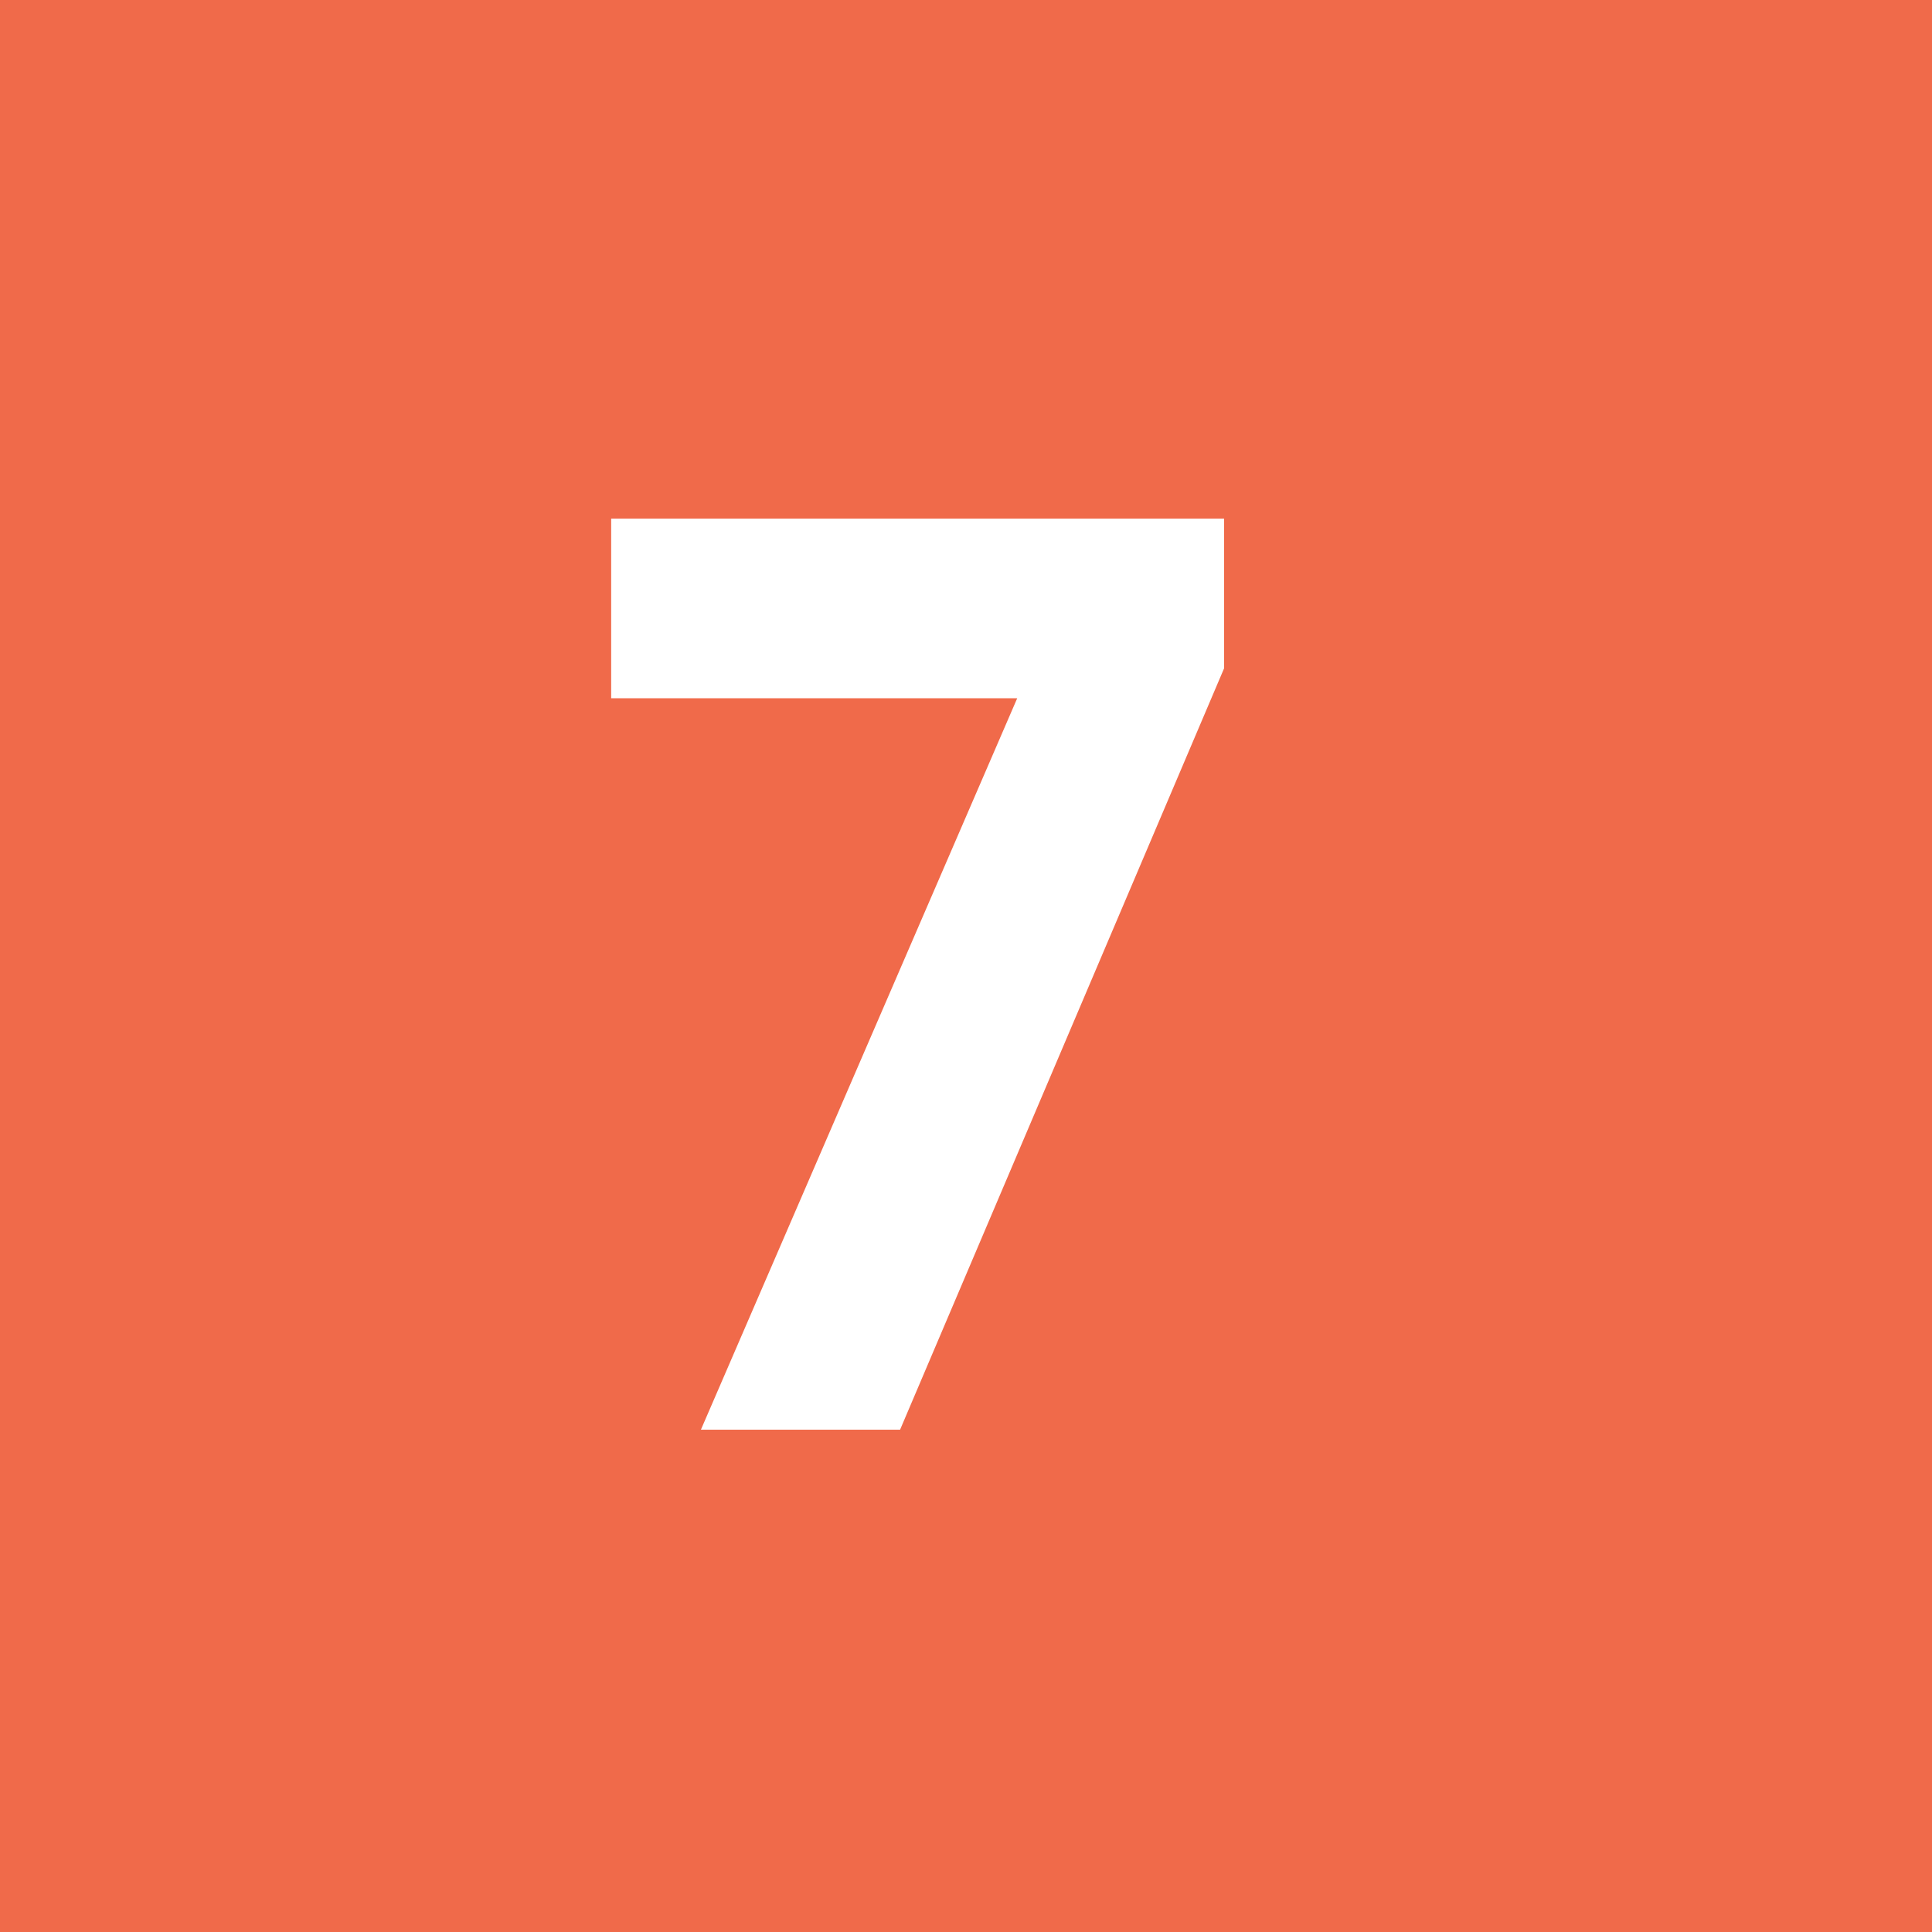 <?xml version="1.0" encoding="UTF-8"?> <svg xmlns="http://www.w3.org/2000/svg" xmlns:xlink="http://www.w3.org/1999/xlink" width="500" zoomAndPan="magnify" viewBox="0 0 375 375" height="500" preserveAspectRatio="xMidYMid meet" version="1.2"><defs></defs><g id="b0477035d4"><rect x="0" width="375" y="0" height="375" style="fill:#ffffff;fill-opacity:1;stroke:none;"></rect><rect x="0" width="375" y="0" height="375" style="fill:#f06a4a;fill-opacity:1;stroke:none;"></rect><g style="fill:#ffffff;fill-opacity:1;"><g transform="translate(113.065, 277.5)"><path style="stroke:none" d="M 5.562 -141.969 L 5.562 -176.828 L 124.531 -176.828 L 124.531 -147.781 L 61.641 0 L 22.984 0 L 84.375 -141.969 Z M 5.562 -141.969 "></path></g></g></g></svg> 